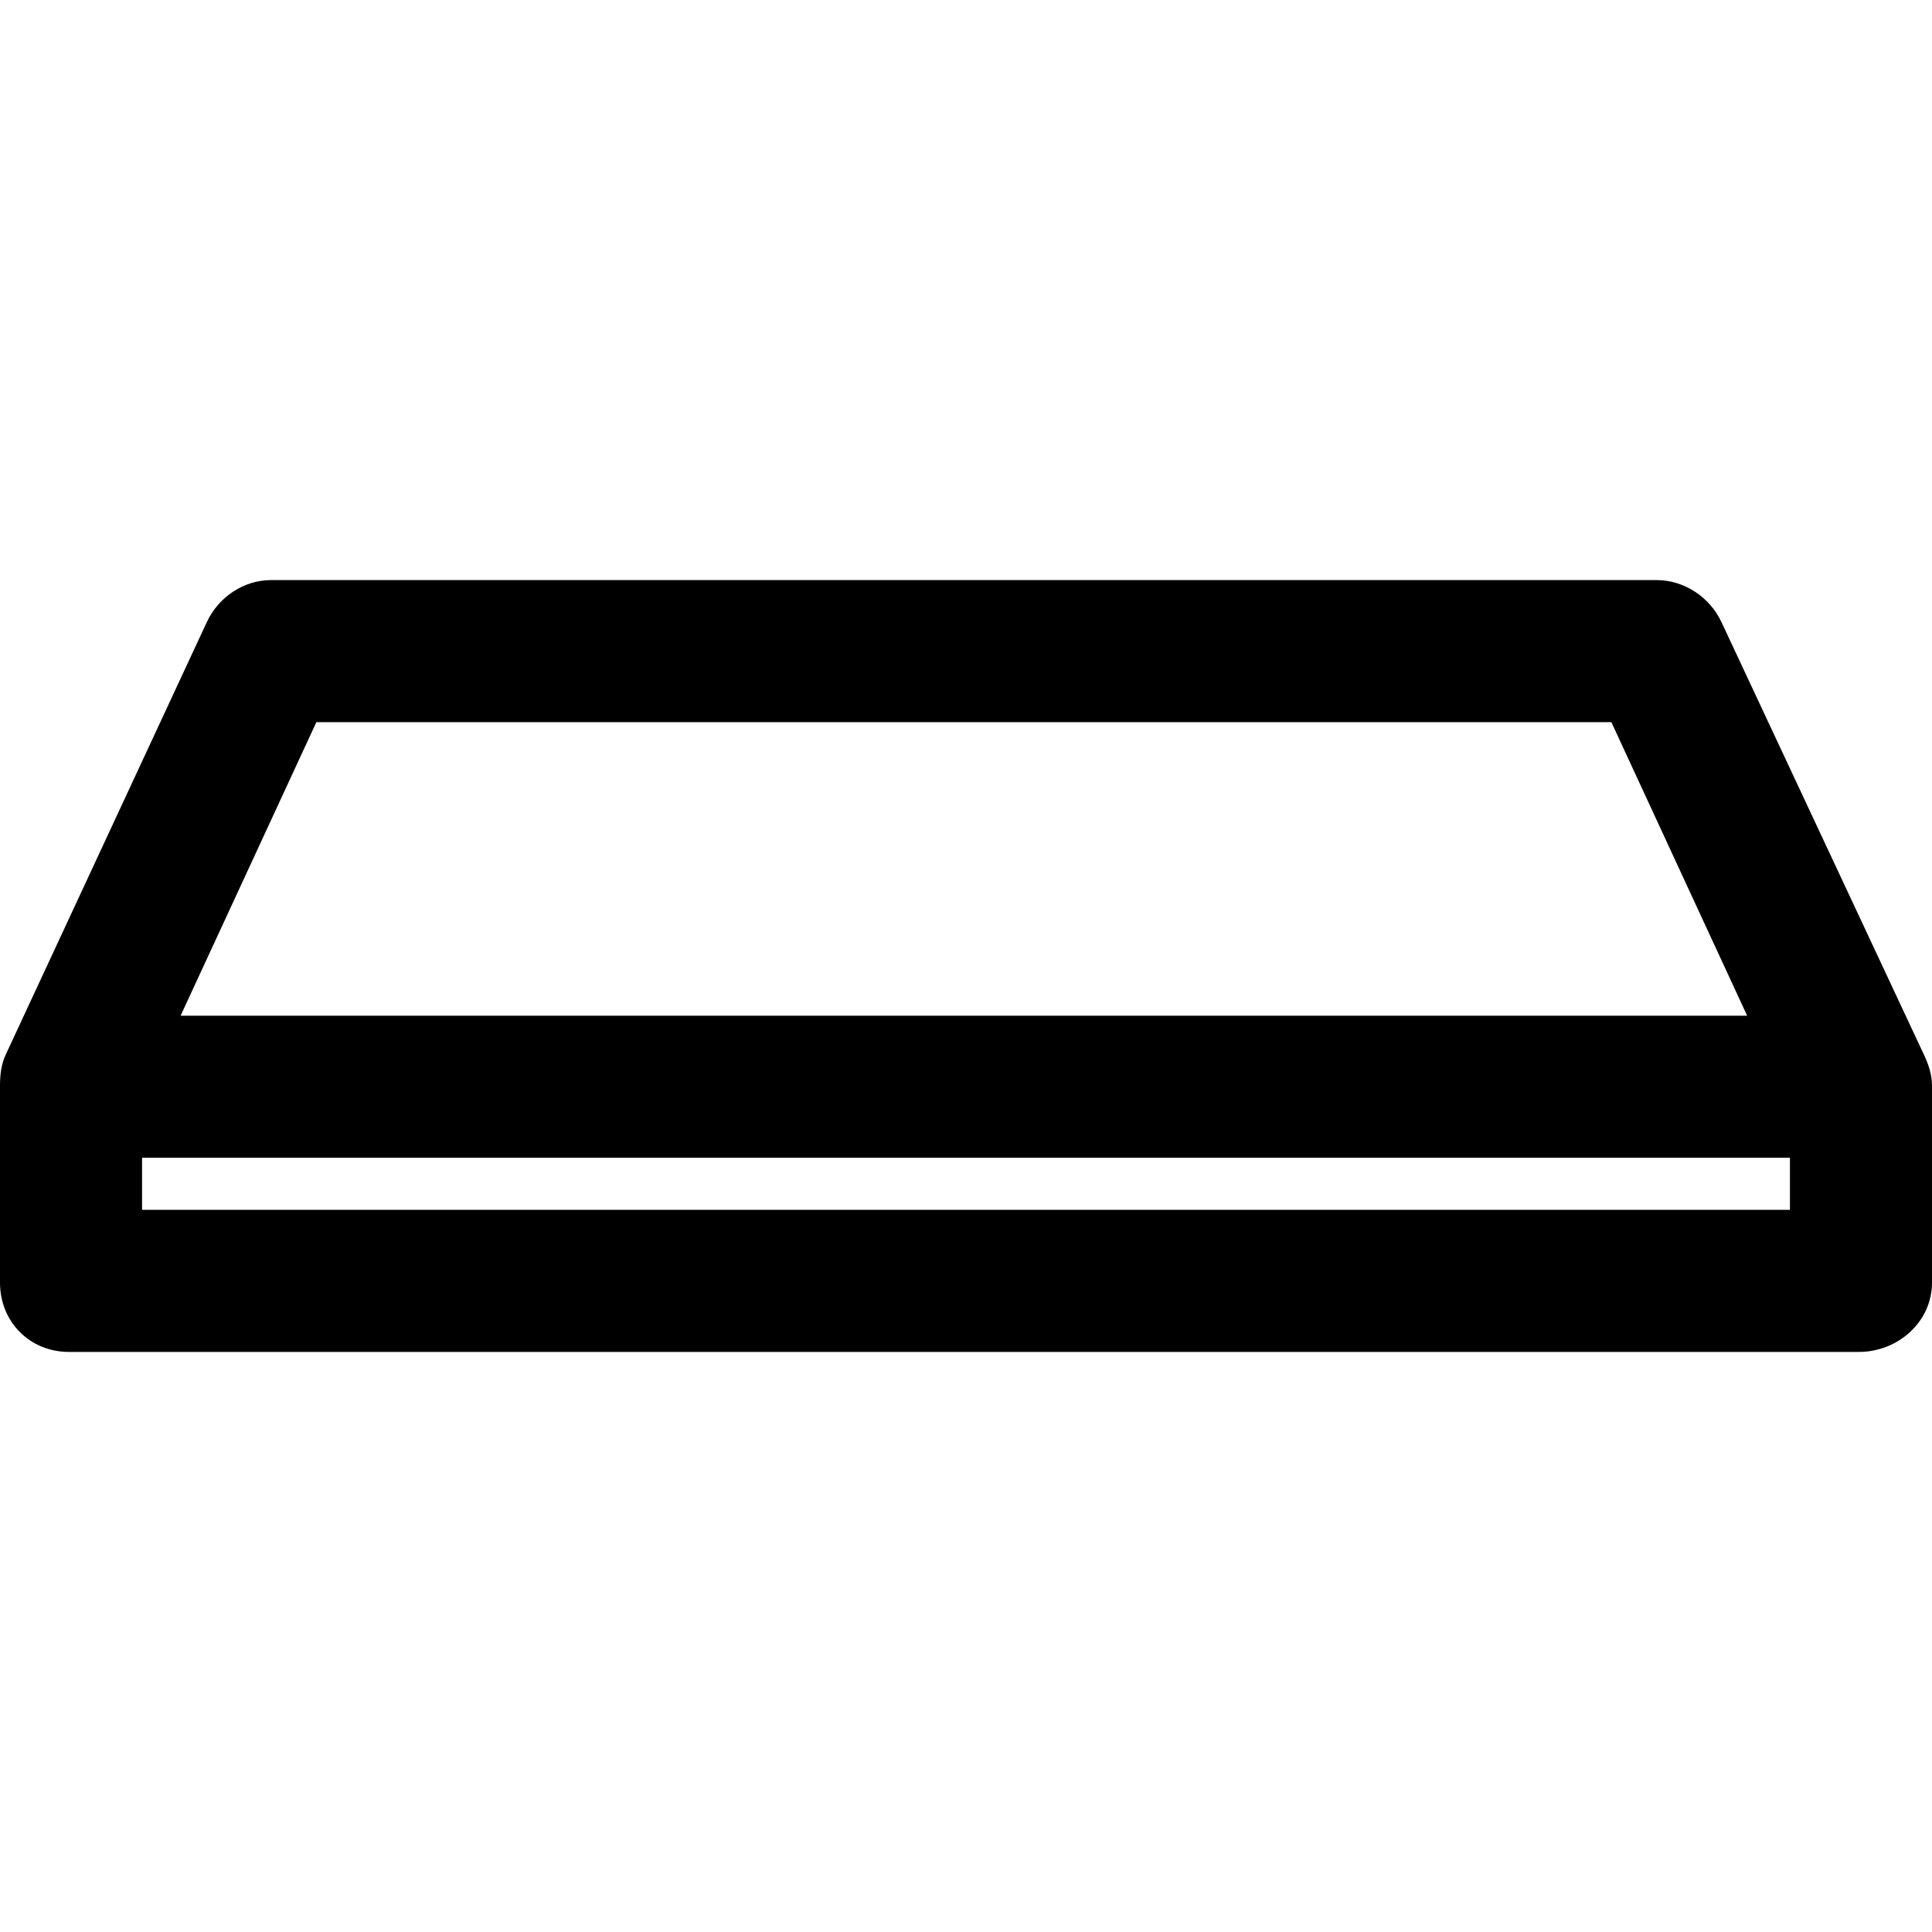 <?xml version="1.0" encoding="iso-8859-1"?>
<!-- Generator: Adobe Illustrator 19.0.0, SVG Export Plug-In . SVG Version: 6.00 Build 0)  -->
<svg version="1.1" id="Layer_1" xmlns="http://www.w3.org/2000/svg" xmlns:xlink="http://www.w3.org/1999/xlink" x="0px" y="0px"
	 viewBox="0 0 512 512" style="enable-background:new 0 0 512 512;" xml:space="preserve">
<g>
	<g>
		<path d="M509.938,279.669l-53.744-114.83c-3.097-6.618-9.887-11.113-17.195-11.113H71.87c-7.306,0-13.953,4.495-17.05,11.113
			L1.497,279.536C0.329,282.032,0,284.889,0,287.645v52.257c0,10.396,7.875,18.373,18.271,18.373H492.6
			c10.396,0,19.4-7.976,19.4-18.373v-52.257C512,284.889,511.107,282.166,509.938,279.669z M83.845,191.373h343.181l35.986,77.804
			H47.859L83.845,191.373z M474.353,320.627H37.647v-13.804h436.706V320.627z"/>
	</g>
</g>
<g>
</g>
<g>
</g>
<g>
</g>
<g>
</g>
<g>
</g>
<g>
</g>
<g>
</g>
<g>
</g>
<g>
</g>
<g>
</g>
<g>
</g>
<g>
</g>
<g>
</g>
<g>
</g>
<g>
</g>
</svg>
